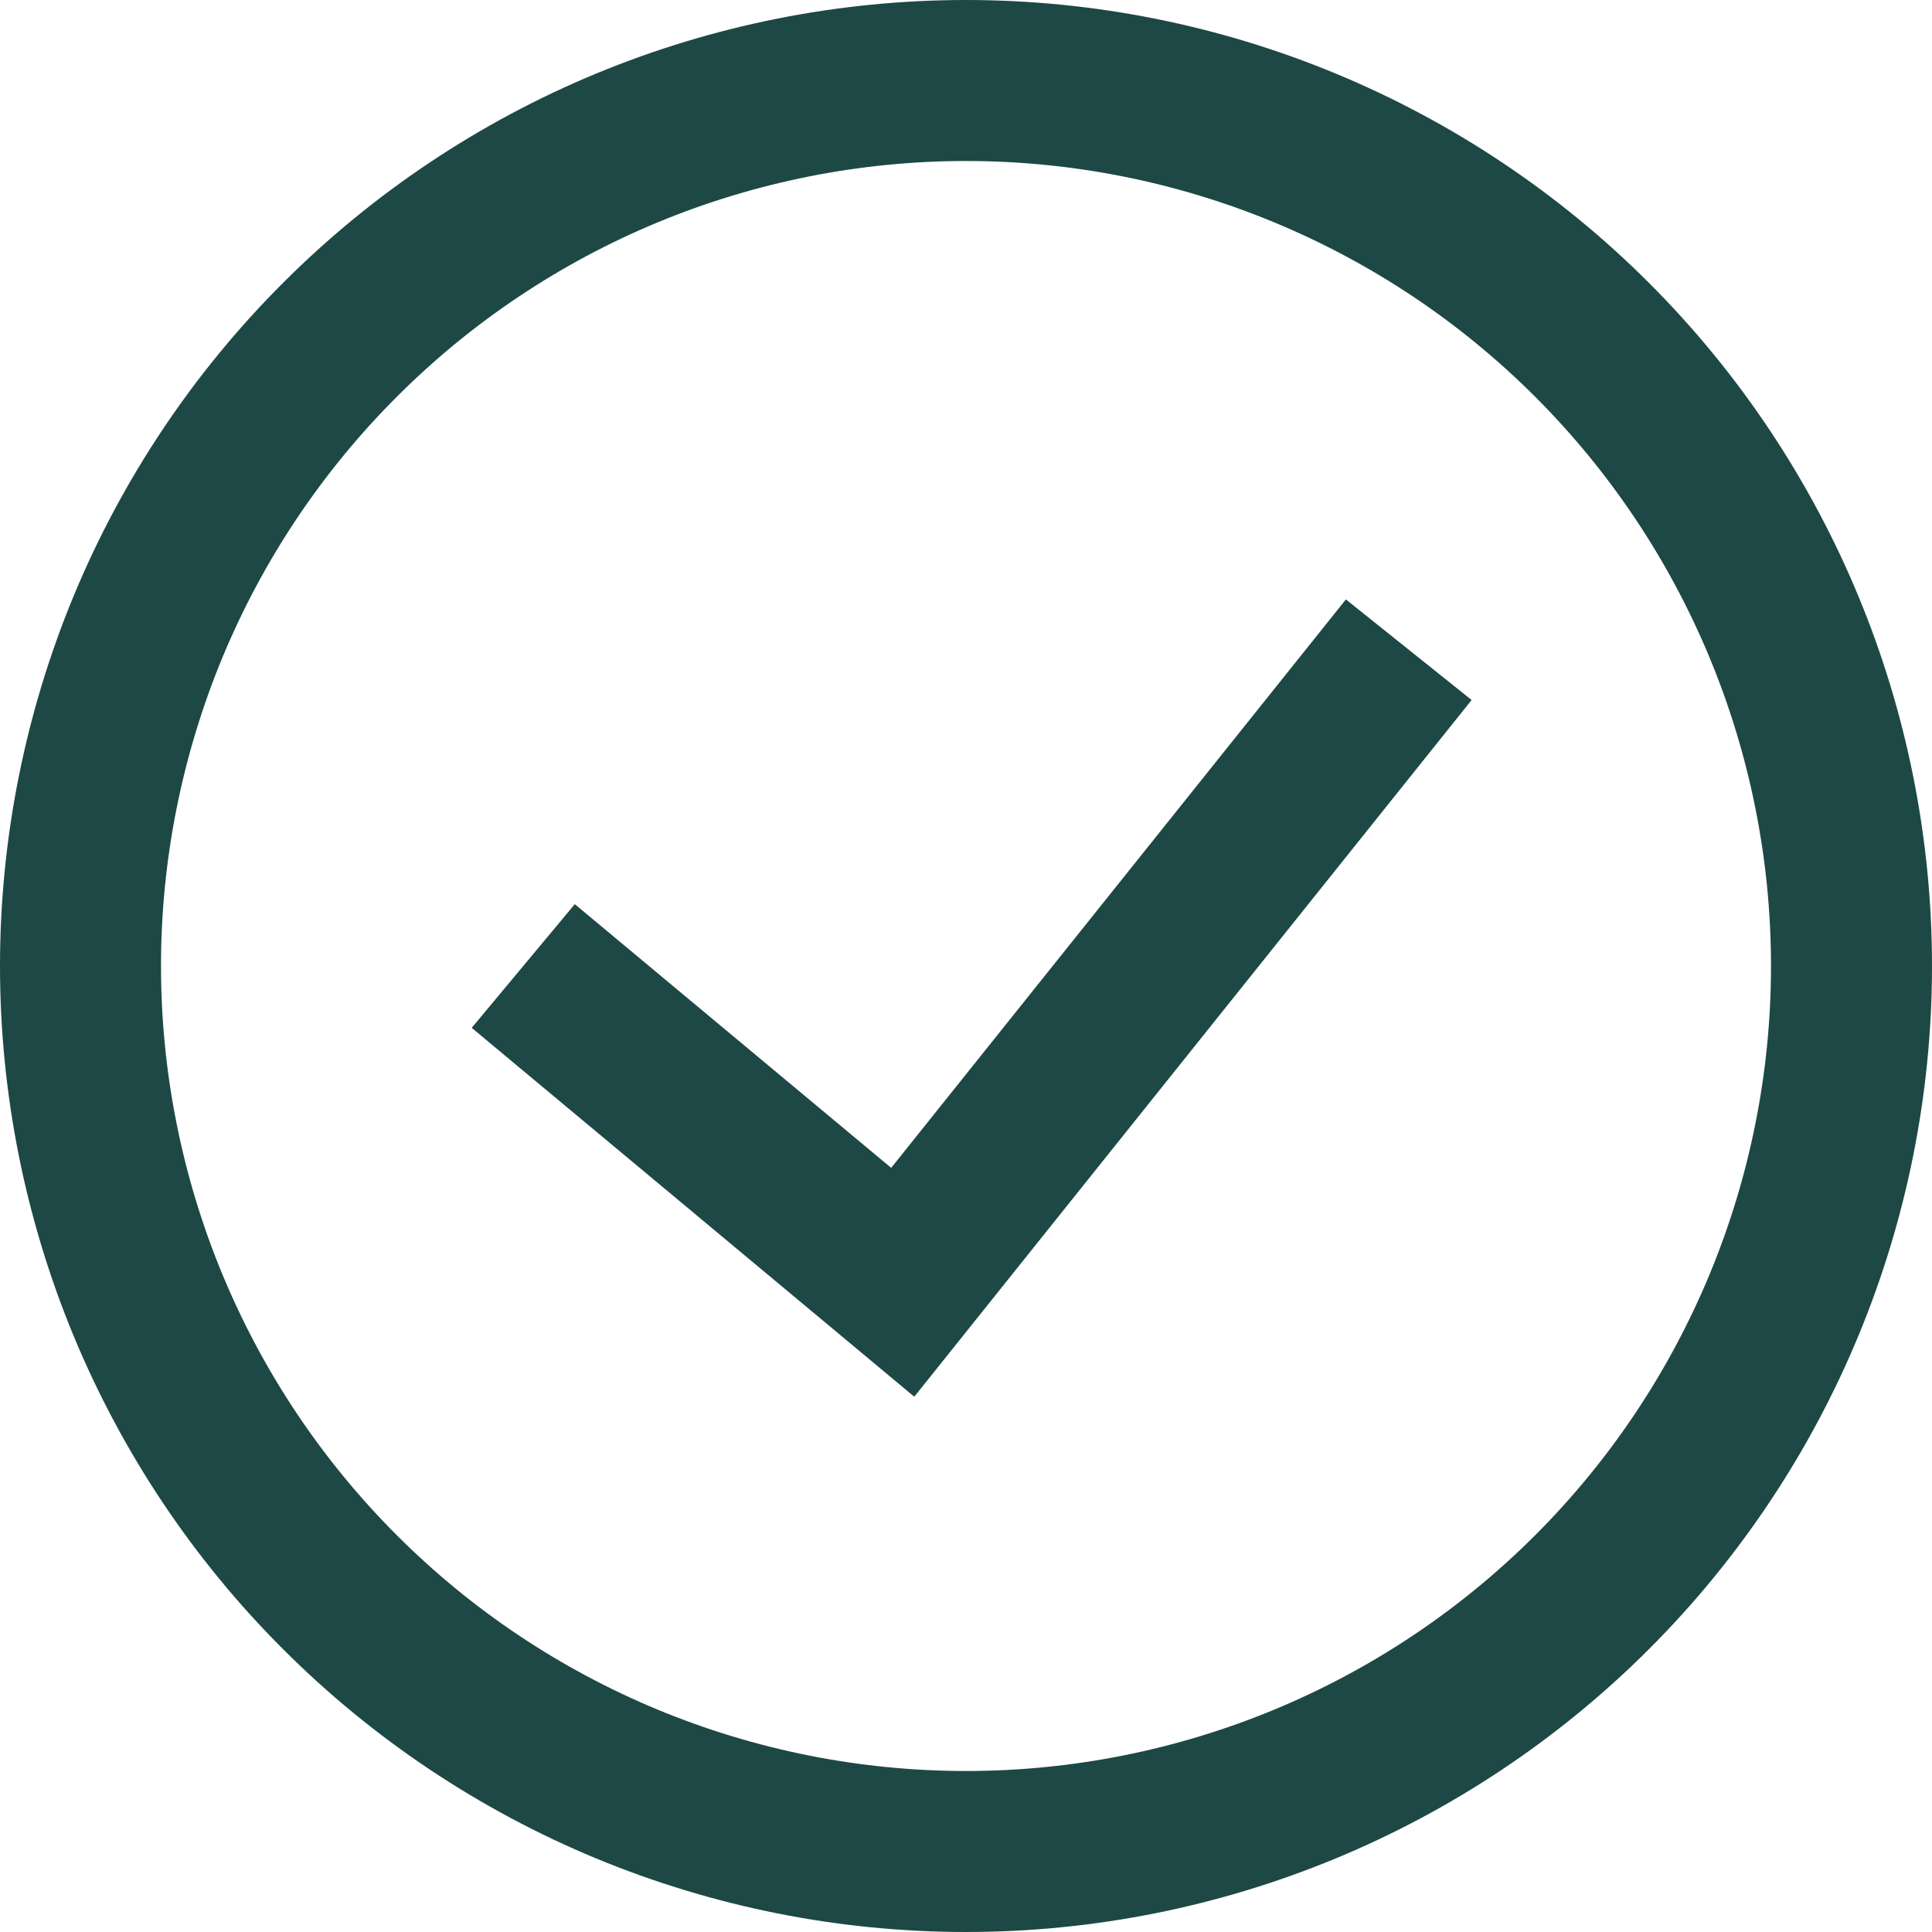 <svg xmlns="http://www.w3.org/2000/svg" fill="none" viewBox="0 0 24 24" height="24" width="24">
<path stroke-width="2" stroke="#1D4846" d="M6.5 12L11.214 15.929L17.5 8.071M12 23C10.556 23 9.125 22.715 7.79 22.163C6.456 21.61 5.243 20.8 4.222 19.778C3.2 18.757 2.39 17.544 1.837 16.209C1.285 14.875 1 13.444 1 12C1 10.556 1.285 9.125 1.837 7.79C2.39 6.456 3.2 5.243 4.222 4.222C5.243 3.2 6.456 2.39 7.79 1.837C9.125 1.285 10.556 1 12 1C14.917 1 17.715 2.159 19.778 4.222C21.841 6.285 23 9.083 23 12C23 14.917 21.841 17.715 19.778 19.778C17.715 21.841 14.917 23 12 23Z"></path>
</svg>
